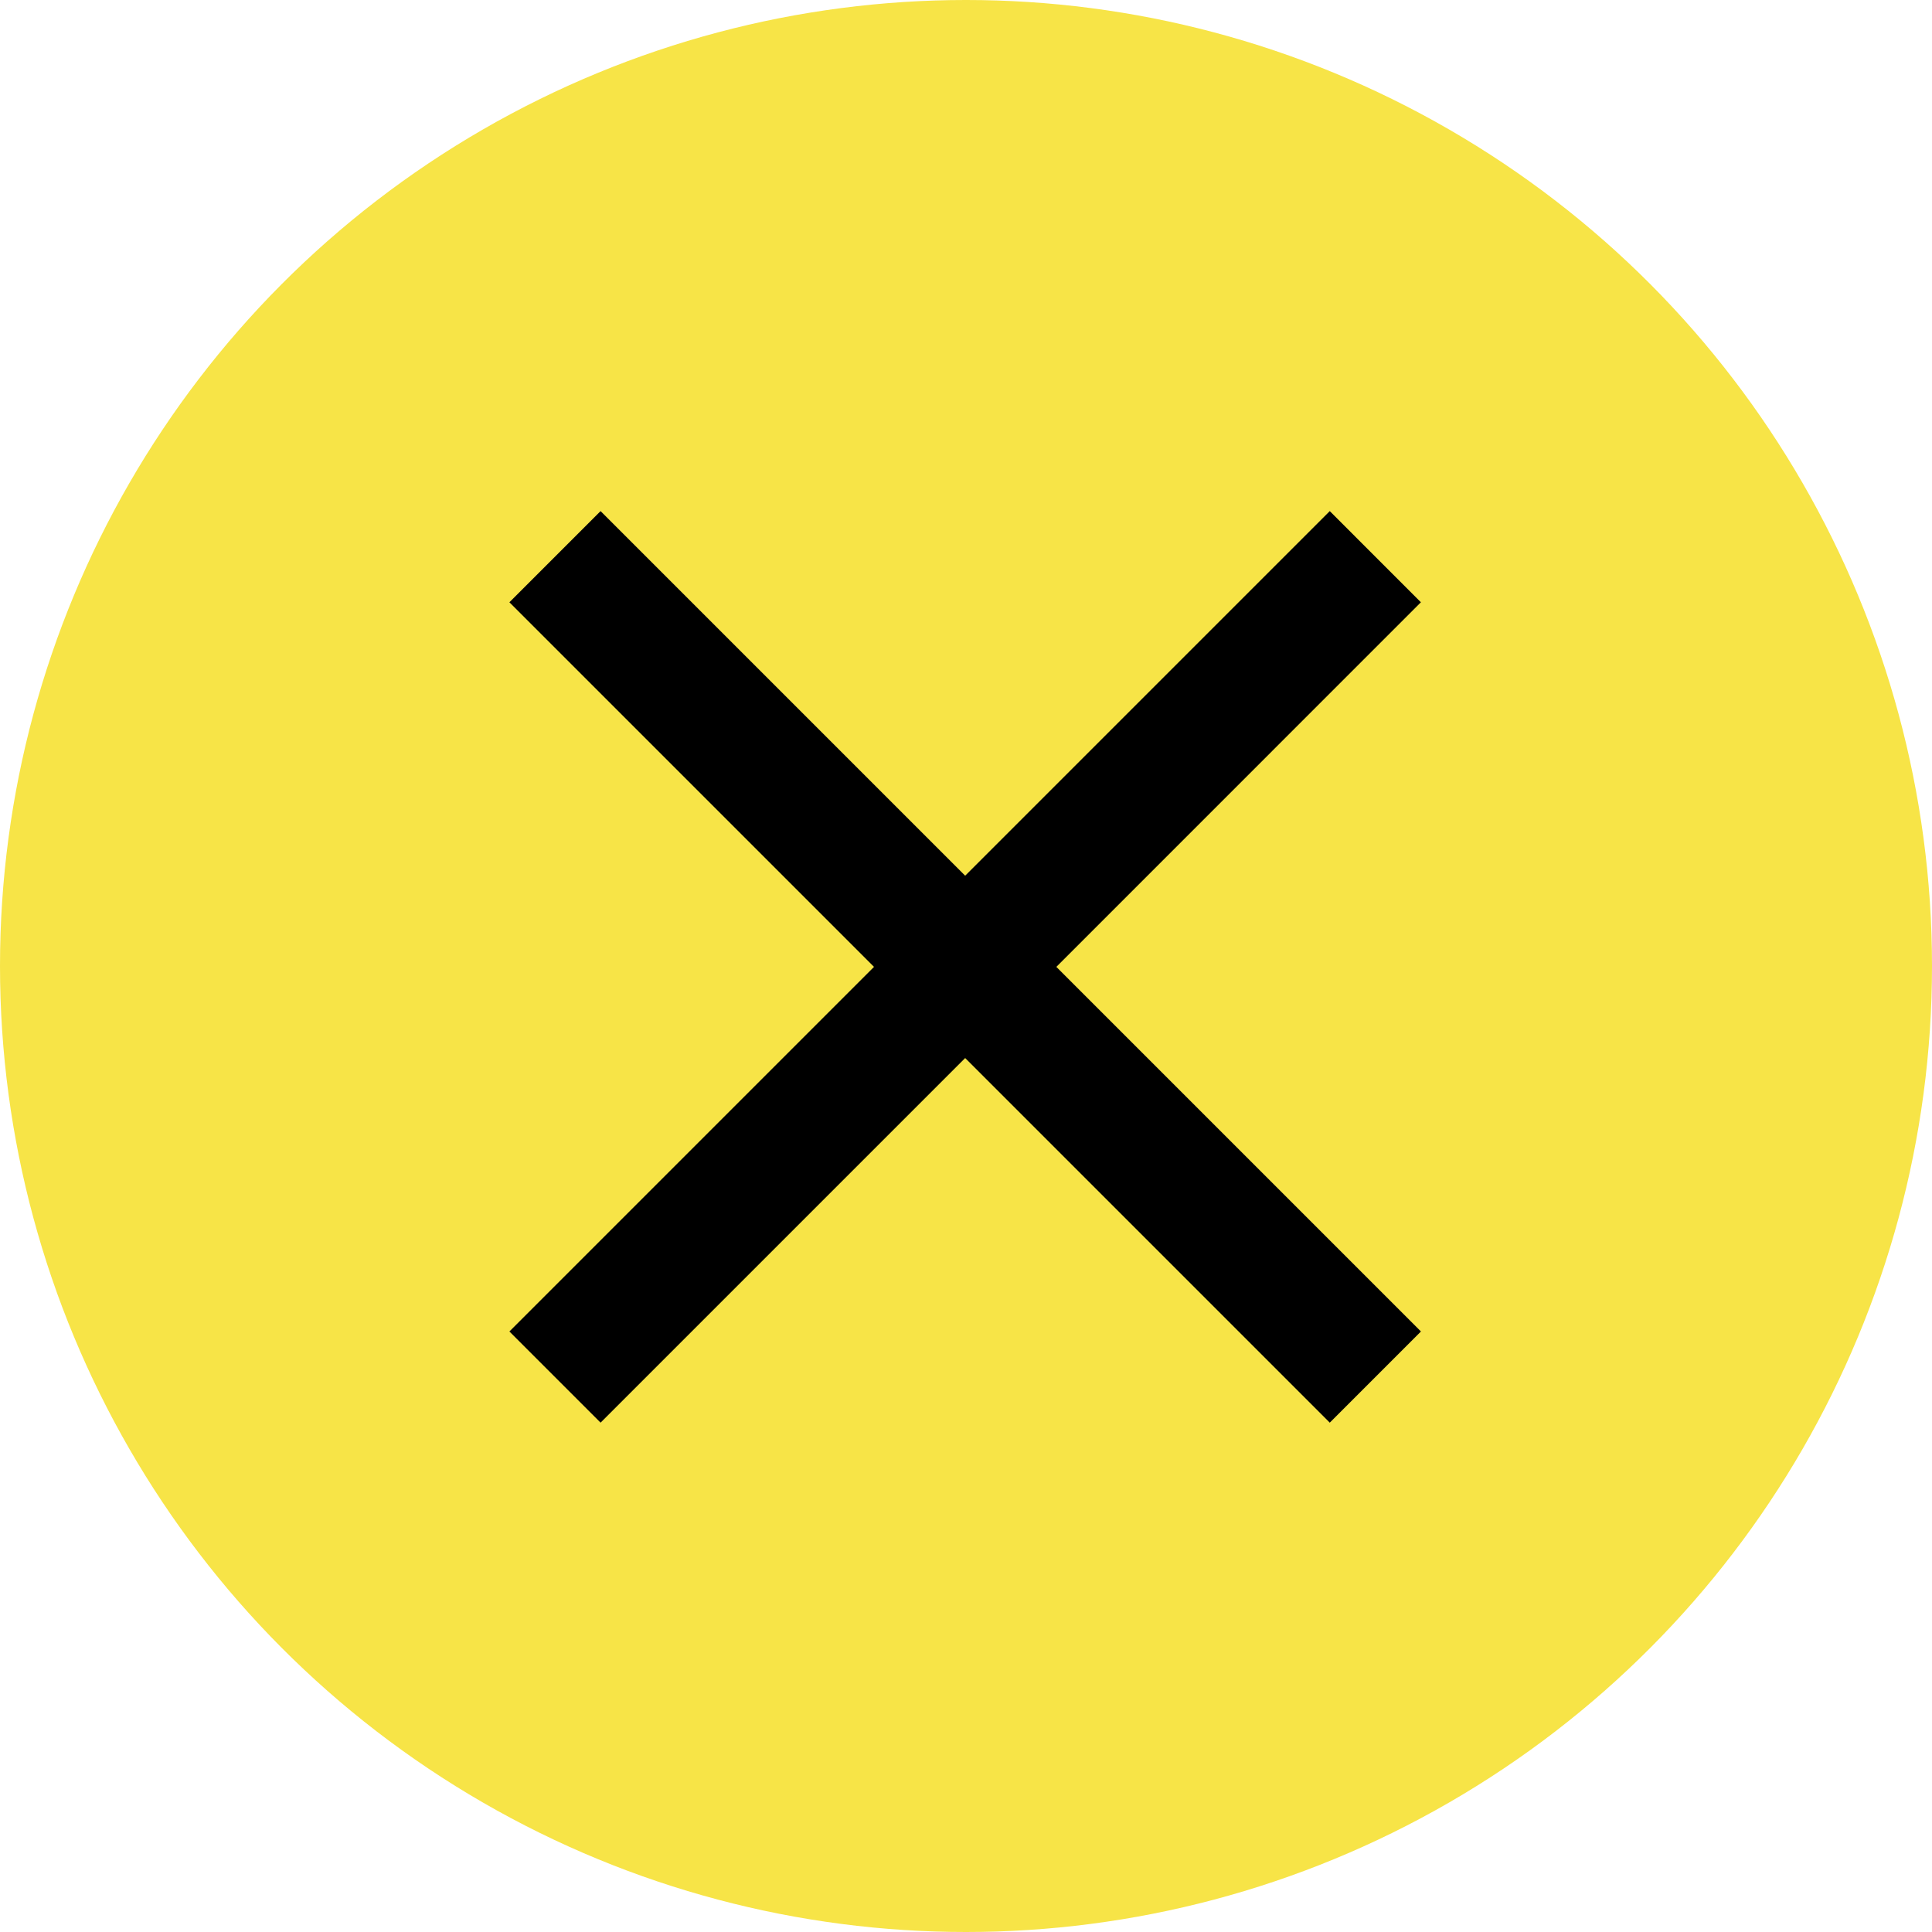 <svg xmlns="http://www.w3.org/2000/svg" width="42" height="42" viewBox="0 0 42 42">
  <g id="Icon_close" transform="translate(-40 -38.37)">
    <circle id="Ellipse_33" data-name="Ellipse 33" cx="21" cy="21" r="21" transform="translate(40 38.37)" fill="#f7e447"/>
    <g id="Gruppe_65" data-name="Gruppe 65" transform="translate(51.074 49.481)">
      <g id="Gruppe_64" data-name="Gruppe 64" transform="translate(0 0)">
        <g id="close">
          <path id="Pfad_303" data-name="Pfad 303" d="M89.815,70.982,87.834,69l-7.926,7.926L71.982,69,70,70.982l7.926,7.926L70,86.834l1.982,1.982,7.926-7.926,7.926,7.926,1.982-1.982-7.926-7.926Z" transform="translate(-70 -69)"/>
        </g>
      </g>
    </g>
  </g>
</svg>

